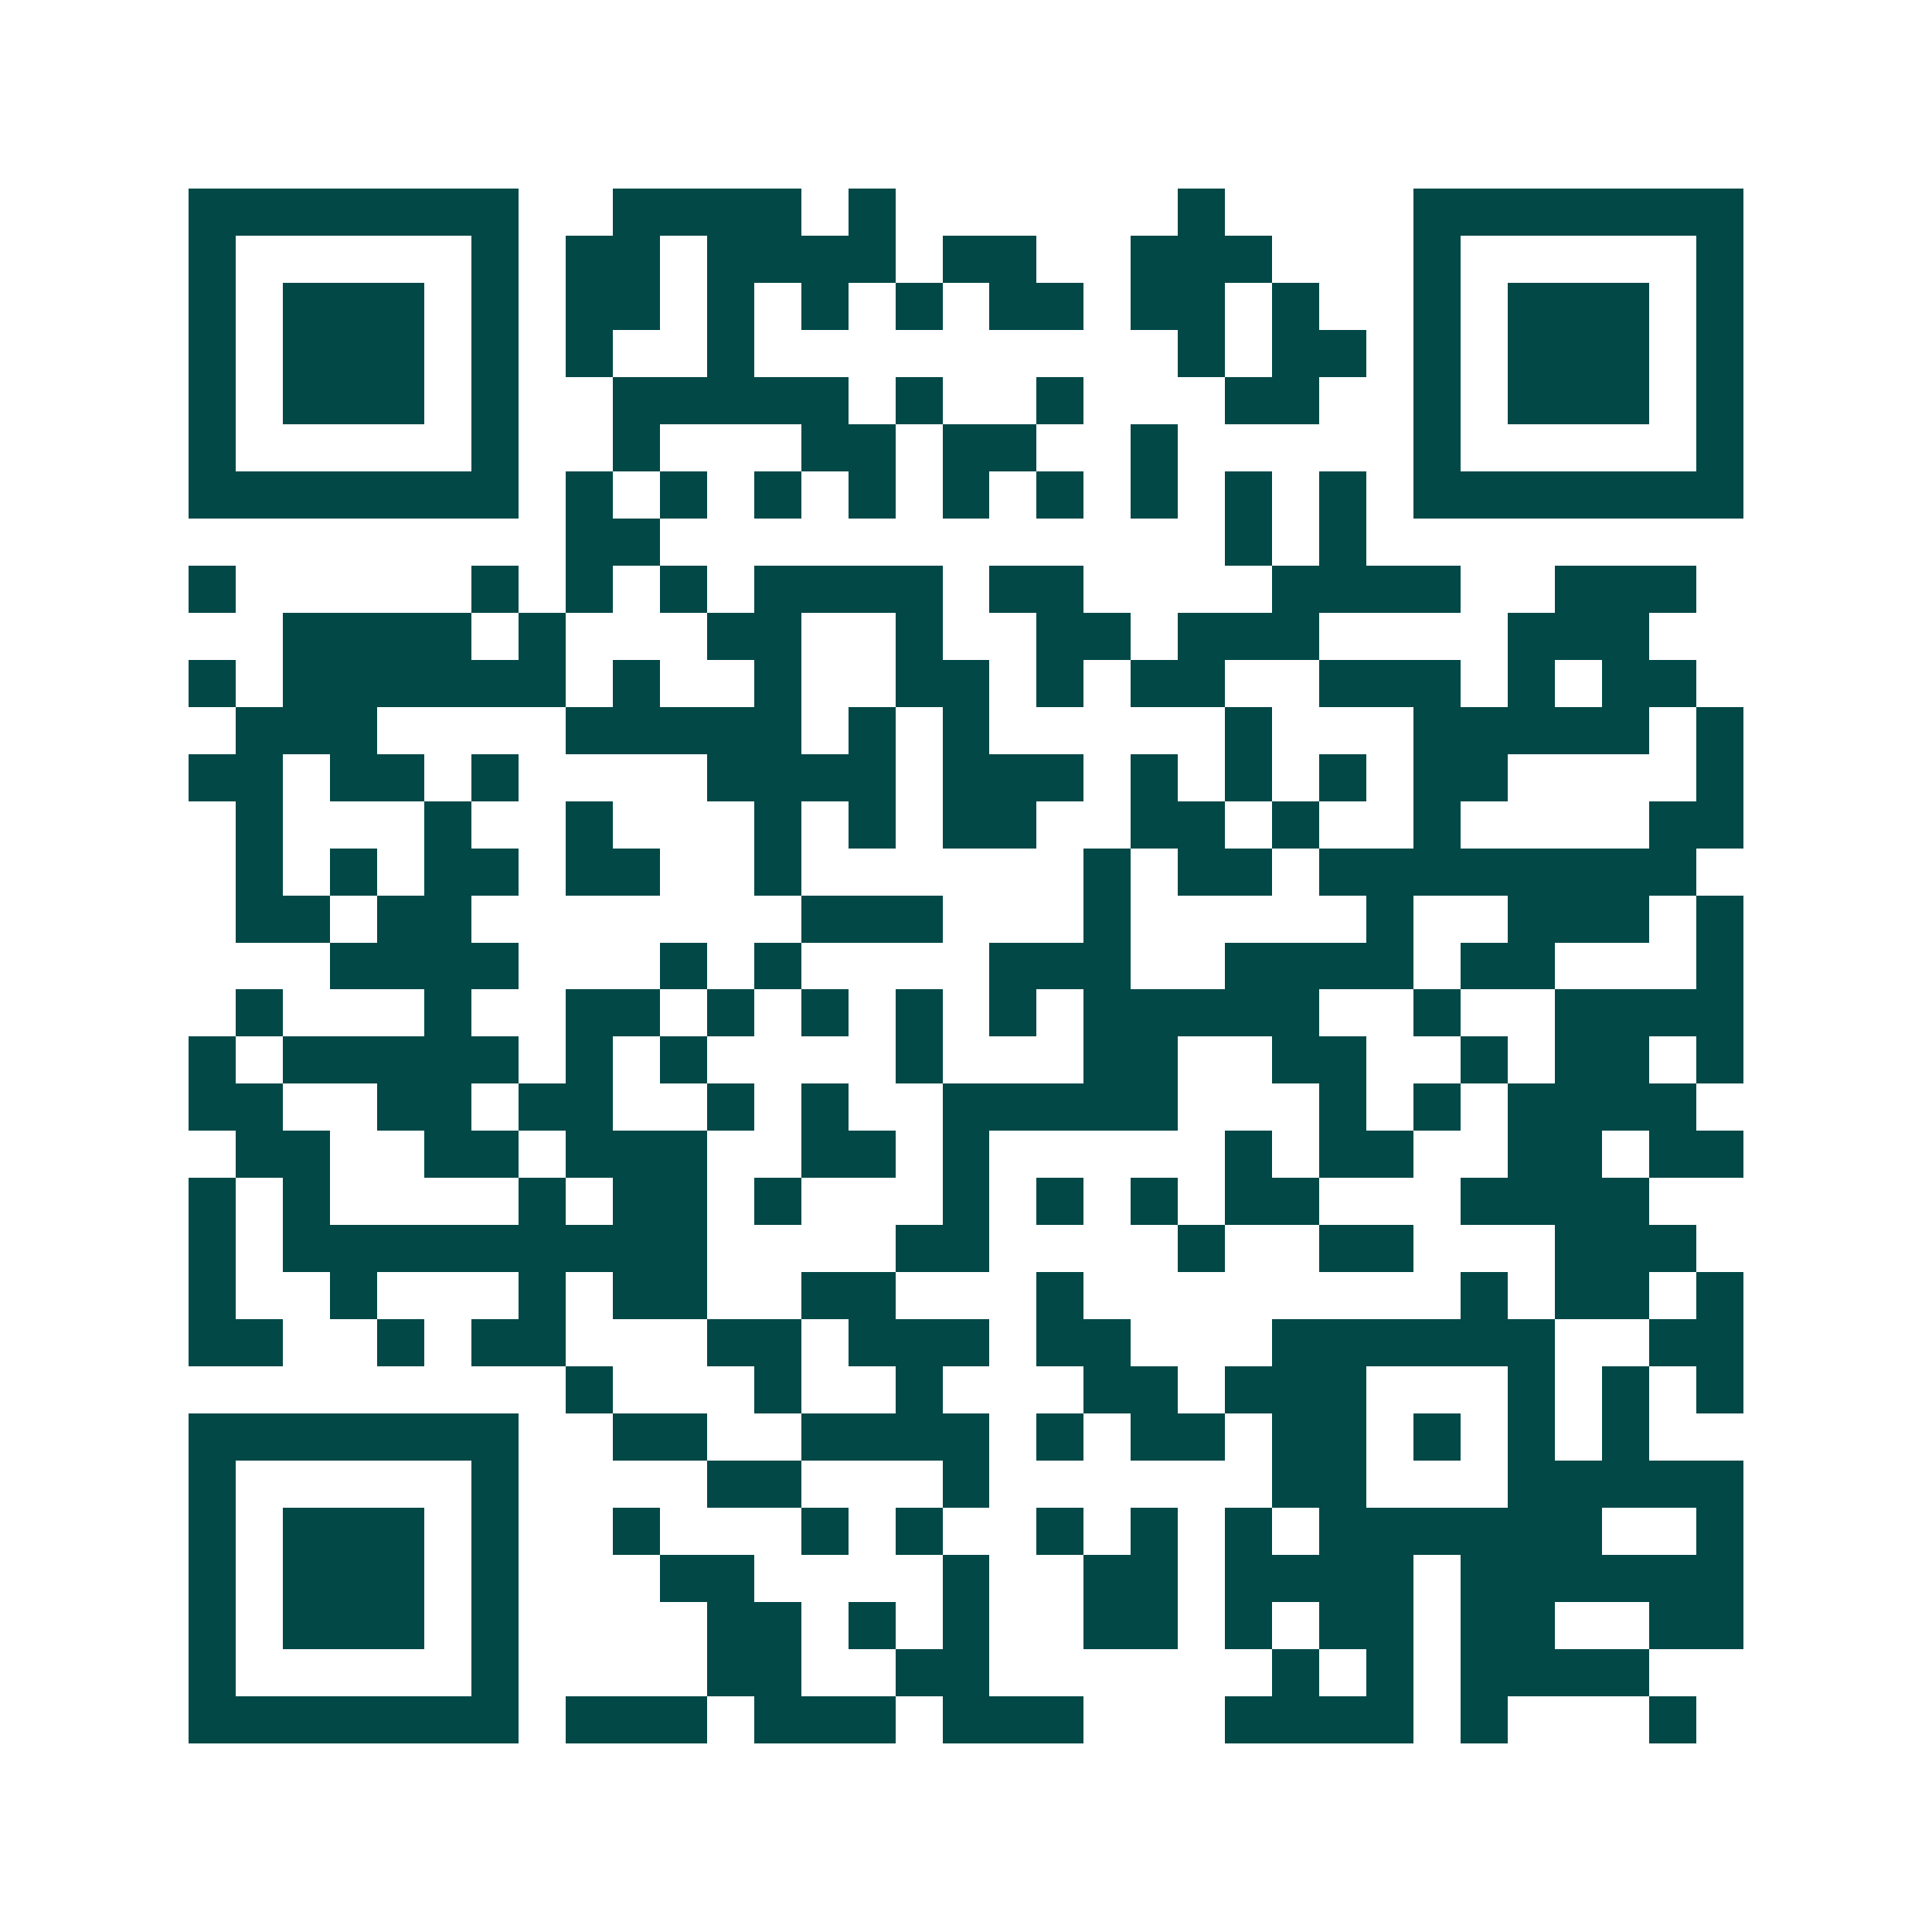 <svg xmlns="http://www.w3.org/2000/svg" width="200" height="200" viewBox="0 0 41 41" shape-rendering="crispEdges"><path fill="#ffffff" d="M0 0h41v41H0z"/><path stroke="#014847" d="M4 4.5h7m2 0h4m1 0h1m6 0h1m4 0h7M4 5.5h1m5 0h1m1 0h2m1 0h4m1 0h2m2 0h3m3 0h1m5 0h1M4 6.5h1m1 0h3m1 0h1m1 0h2m1 0h1m1 0h1m1 0h1m1 0h2m1 0h2m1 0h1m2 0h1m1 0h3m1 0h1M4 7.5h1m1 0h3m1 0h1m1 0h1m2 0h1m9 0h1m1 0h2m1 0h1m1 0h3m1 0h1M4 8.5h1m1 0h3m1 0h1m2 0h5m1 0h1m2 0h1m3 0h2m2 0h1m1 0h3m1 0h1M4 9.5h1m5 0h1m2 0h1m3 0h2m1 0h2m2 0h1m5 0h1m5 0h1M4 10.5h7m1 0h1m1 0h1m1 0h1m1 0h1m1 0h1m1 0h1m1 0h1m1 0h1m1 0h1m1 0h7M12 11.5h2m12 0h1m1 0h1M4 12.5h1m5 0h1m1 0h1m1 0h1m1 0h4m1 0h2m4 0h4m2 0h3M6 13.5h4m1 0h1m3 0h2m2 0h1m2 0h2m1 0h3m4 0h3M4 14.5h1m1 0h6m1 0h1m2 0h1m2 0h2m1 0h1m1 0h2m2 0h3m1 0h1m1 0h2M5 15.5h3m4 0h5m1 0h1m1 0h1m5 0h1m3 0h5m1 0h1M4 16.5h2m1 0h2m1 0h1m4 0h4m1 0h3m1 0h1m1 0h1m1 0h1m1 0h2m4 0h1M5 17.5h1m3 0h1m2 0h1m3 0h1m1 0h1m1 0h2m2 0h2m1 0h1m2 0h1m4 0h2M5 18.5h1m1 0h1m1 0h2m1 0h2m2 0h1m6 0h1m1 0h2m1 0h8M5 19.5h2m1 0h2m7 0h3m3 0h1m5 0h1m2 0h3m1 0h1M7 20.5h4m3 0h1m1 0h1m4 0h3m2 0h4m1 0h2m3 0h1M5 21.5h1m3 0h1m2 0h2m1 0h1m1 0h1m1 0h1m1 0h1m1 0h5m2 0h1m2 0h4M4 22.5h1m1 0h5m1 0h1m1 0h1m4 0h1m3 0h2m2 0h2m2 0h1m1 0h2m1 0h1M4 23.5h2m2 0h2m1 0h2m2 0h1m1 0h1m2 0h5m3 0h1m1 0h1m1 0h4M5 24.5h2m2 0h2m1 0h3m2 0h2m1 0h1m5 0h1m1 0h2m2 0h2m1 0h2M4 25.5h1m1 0h1m4 0h1m1 0h2m1 0h1m3 0h1m1 0h1m1 0h1m1 0h2m3 0h4M4 26.5h1m1 0h9m4 0h2m4 0h1m2 0h2m3 0h3M4 27.5h1m2 0h1m3 0h1m1 0h2m2 0h2m3 0h1m8 0h1m1 0h2m1 0h1M4 28.5h2m2 0h1m1 0h2m3 0h2m1 0h3m1 0h2m3 0h6m2 0h2M12 29.5h1m3 0h1m2 0h1m3 0h2m1 0h3m3 0h1m1 0h1m1 0h1M4 30.5h7m2 0h2m2 0h4m1 0h1m1 0h2m1 0h2m1 0h1m1 0h1m1 0h1M4 31.5h1m5 0h1m4 0h2m3 0h1m6 0h2m3 0h5M4 32.5h1m1 0h3m1 0h1m2 0h1m3 0h1m1 0h1m2 0h1m1 0h1m1 0h1m1 0h6m2 0h1M4 33.5h1m1 0h3m1 0h1m3 0h2m4 0h1m2 0h2m1 0h4m1 0h6M4 34.5h1m1 0h3m1 0h1m4 0h2m1 0h1m1 0h1m2 0h2m1 0h1m1 0h2m1 0h2m2 0h2M4 35.5h1m5 0h1m4 0h2m2 0h2m6 0h1m1 0h1m1 0h4M4 36.5h7m1 0h3m1 0h3m1 0h3m3 0h4m1 0h1m3 0h1"/></svg>
